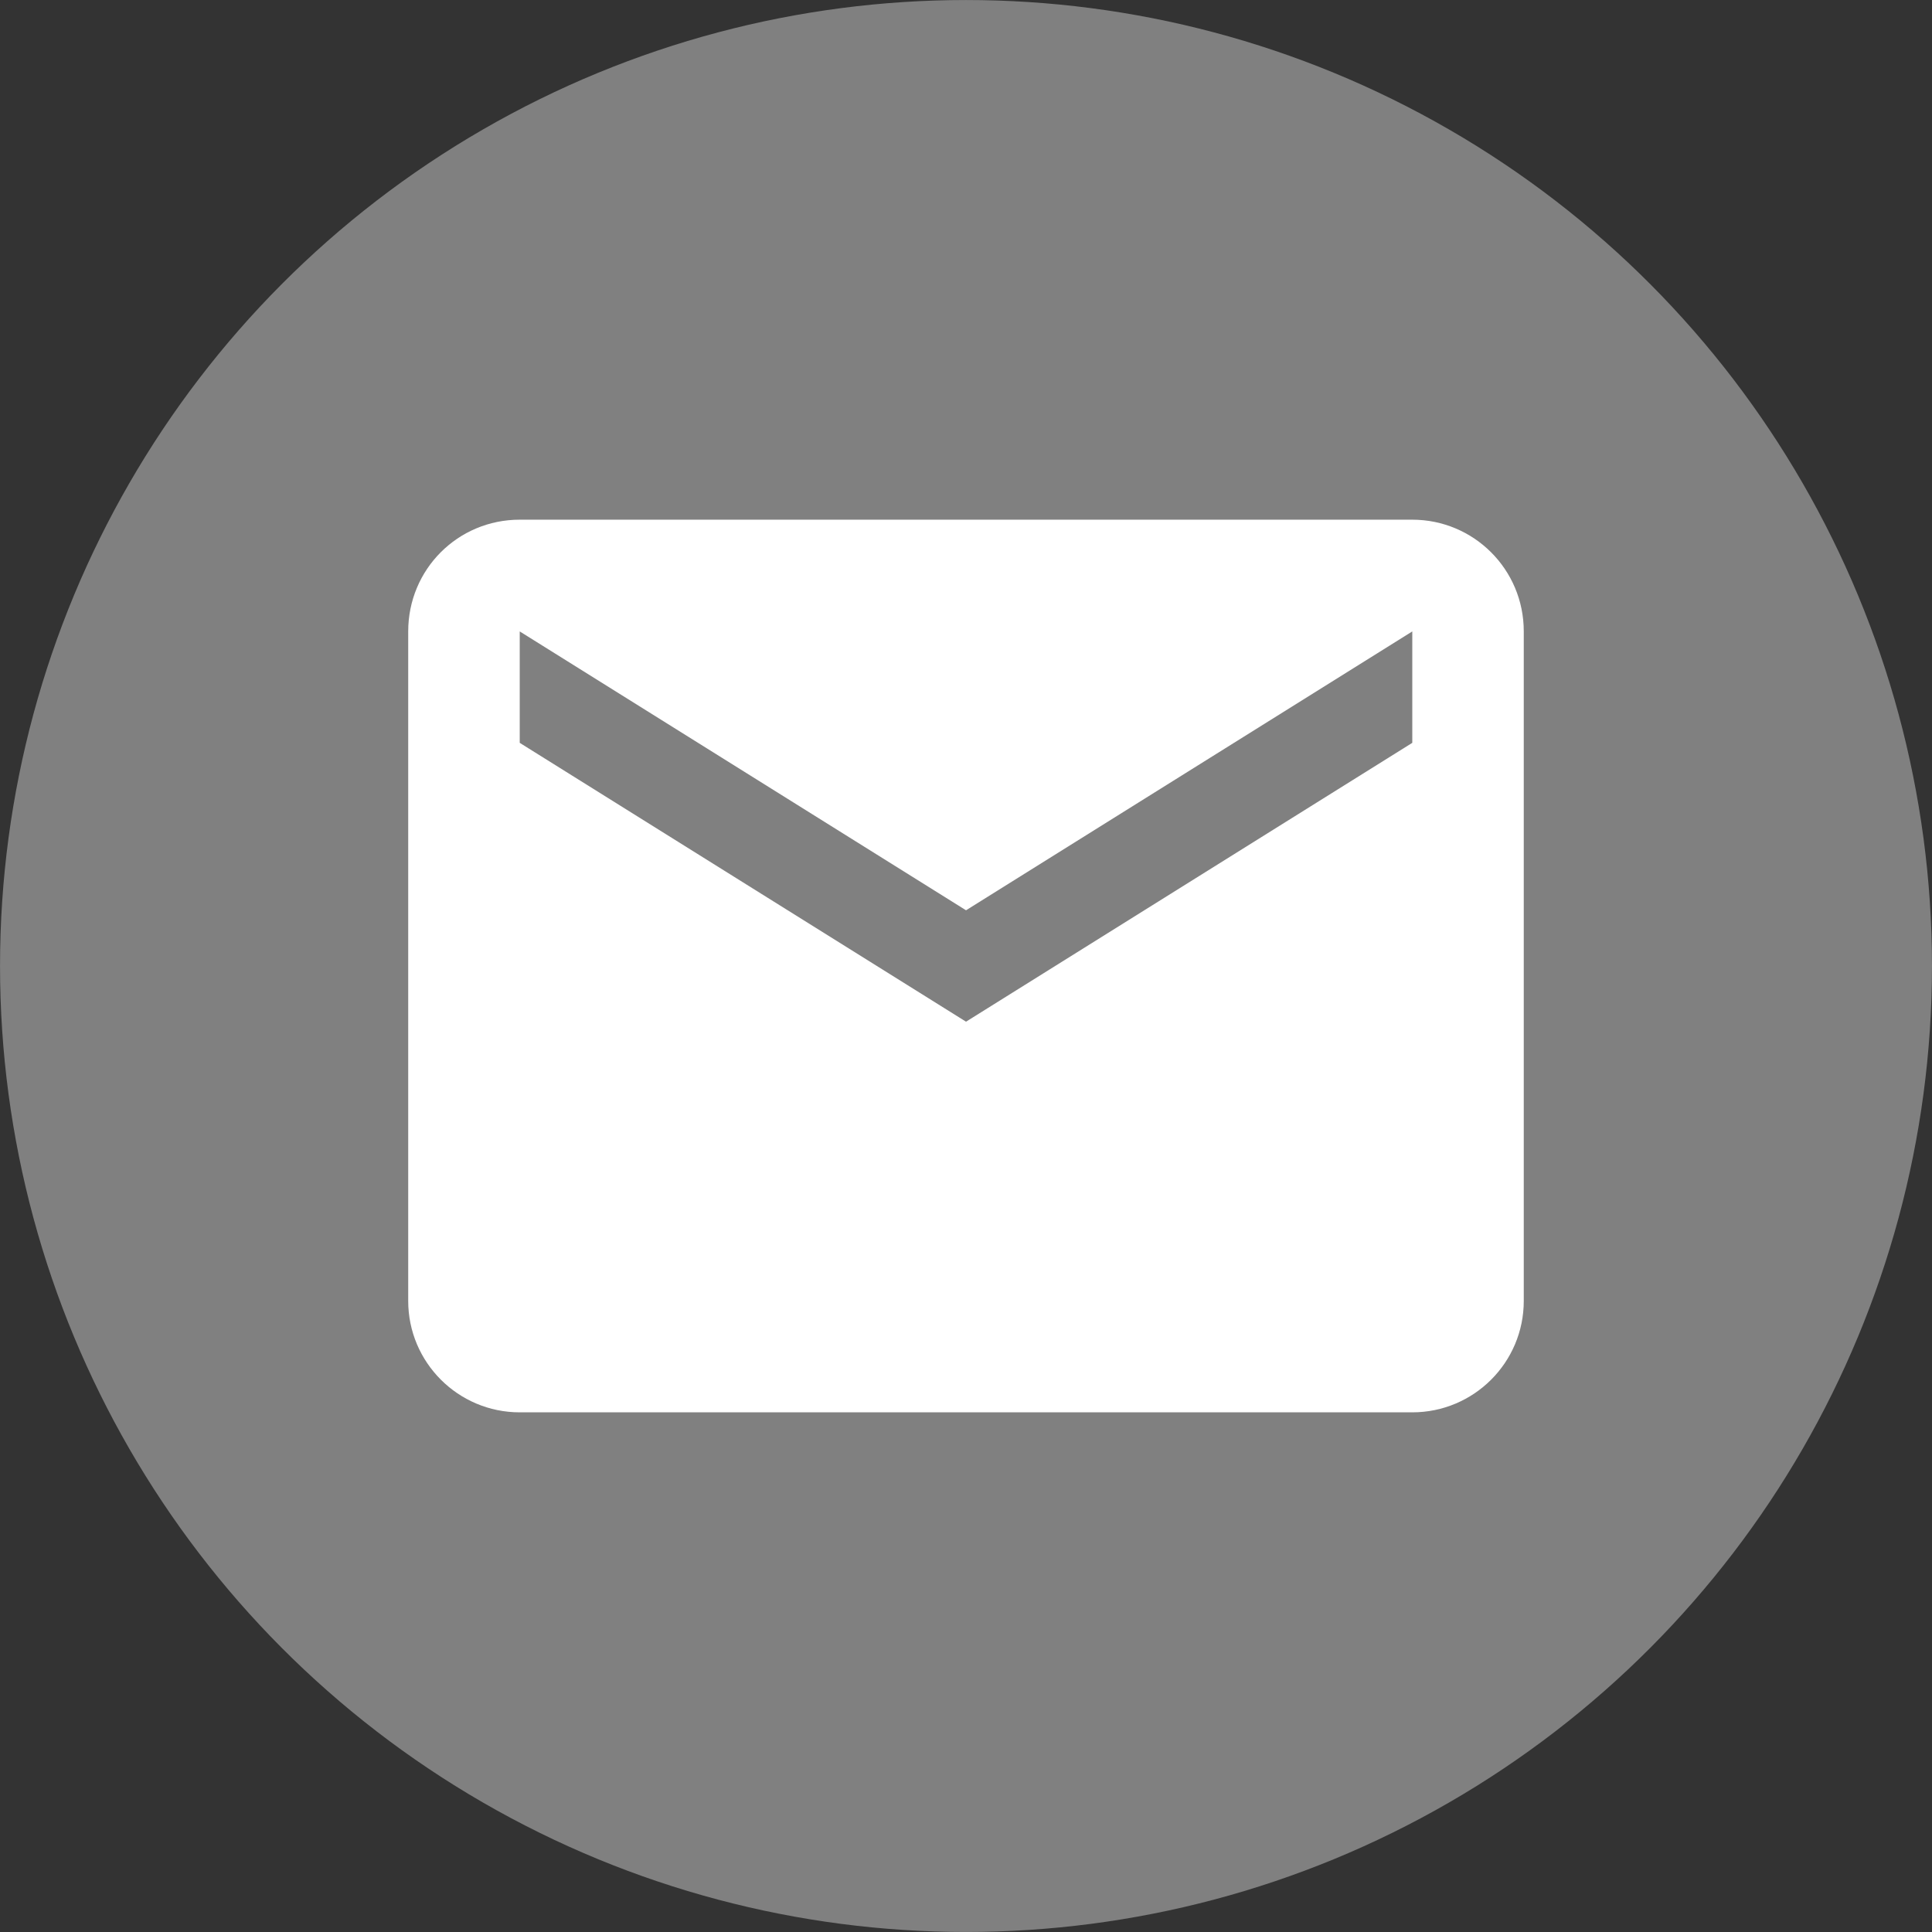 <?xml version="1.0" encoding="utf-8"?>
<!-- Generator: Adobe Illustrator 16.2.0, SVG Export Plug-In . SVG Version: 6.00 Build 0)  -->
<!DOCTYPE svg PUBLIC "-//W3C//DTD SVG 1.1//EN" "http://www.w3.org/Graphics/SVG/1.1/DTD/svg11.dtd">
<svg version="1.1" id="Layer_1" xmlns="http://www.w3.org/2000/svg" xmlns:xlink="http://www.w3.org/1999/xlink" x="0px" y="0px"
	 width="80px" height="80px" viewBox="0 0 80 80" enable-background="new 0 0 80 80" xml:space="preserve">
<rect x="0" y="0" width="80" height="80" fill="#333333" stroke="none"/>
<g>
	<ellipse fill="#808080" cx="40" cy="40" rx="39.999" ry="39.999"/>
	<path marker-start="none" marker-end="none" fill="#FFFFFF" d="M58.479,21.519H21.521c-2.563,0-4.618,2.055-4.618,4.627v27.723
		c0,2.546,2.068,4.613,4.618,4.613h36.958c2.551,0,4.617-2.067,4.617-4.613V26.146C63.097,23.573,61.021,21.519,58.479,21.519
		 M58.479,30.76L40.001,42.306L21.521,30.76v-4.614l18.48,11.547l18.479-11.547V30.76z"/>
</g>
</svg>
